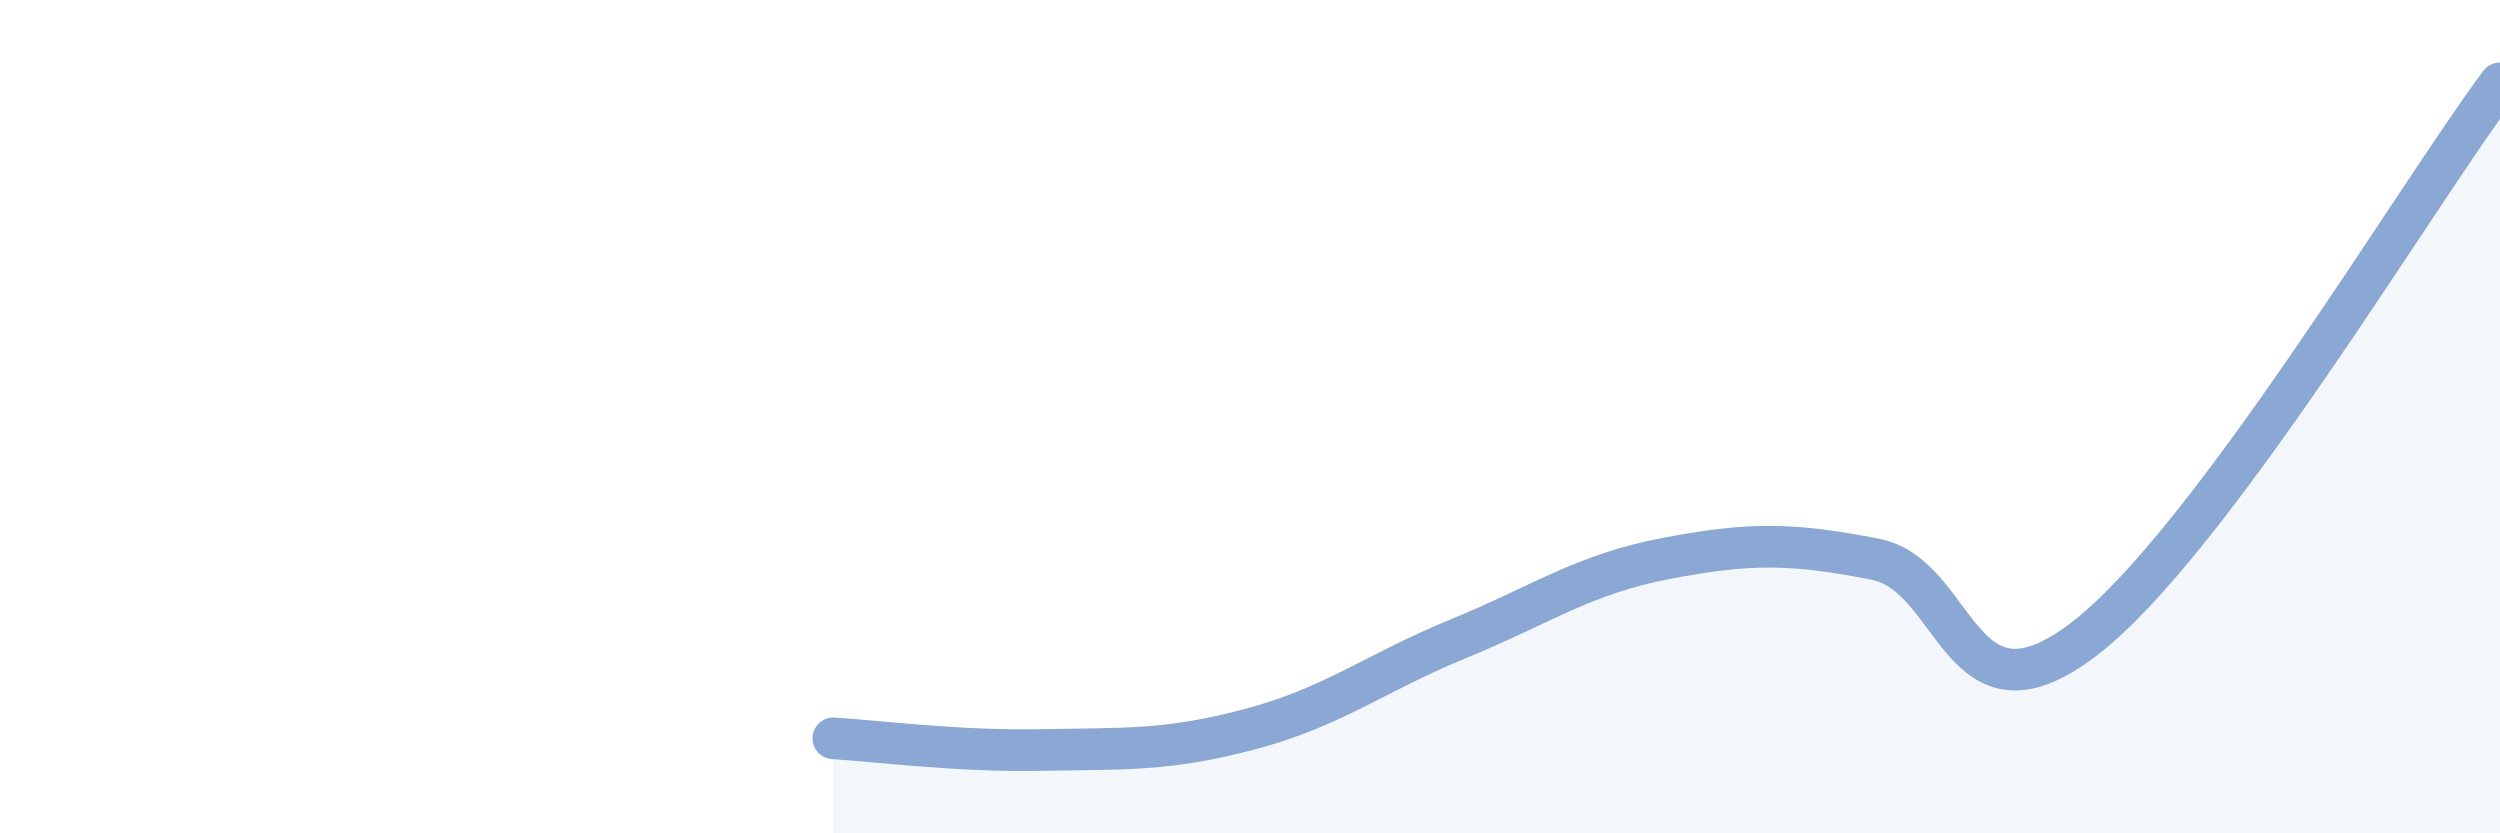 
    <svg width="60" height="20" viewBox="0 0 60 20" xmlns="http://www.w3.org/2000/svg">
      <path
        d="M 20,17.72 C 21,17.78 23,18.04 25,18 C 27,17.96 28,18.03 30,17.5 C 32,16.97 33,16.15 35,15.33 C 37,14.51 38,13.78 40,13.4 C 42,13.02 43,13.03 45,13.42 C 47,13.81 47,17.63 50,15.35 C 53,13.07 58,4.67 60,2L60 20L20 20Z"
        fill="#8ba7d3"
        opacity="0.1"
        stroke-linecap="round"
        stroke-linejoin="round"
      />
      <path
        d="M 20,17.72 C 21,17.78 23,18.04 25,18 C 27,17.96 28,18.03 30,17.5 C 32,16.97 33,16.15 35,15.33 C 37,14.51 38,13.78 40,13.4 C 42,13.02 43,13.03 45,13.42 C 47,13.81 47,17.63 50,15.35 C 53,13.07 58,4.67 60,2"
        stroke="#8ba7d3"
        stroke-width="1"
        fill="none"
        stroke-linecap="round"
        stroke-linejoin="round"
      />
    </svg>
  